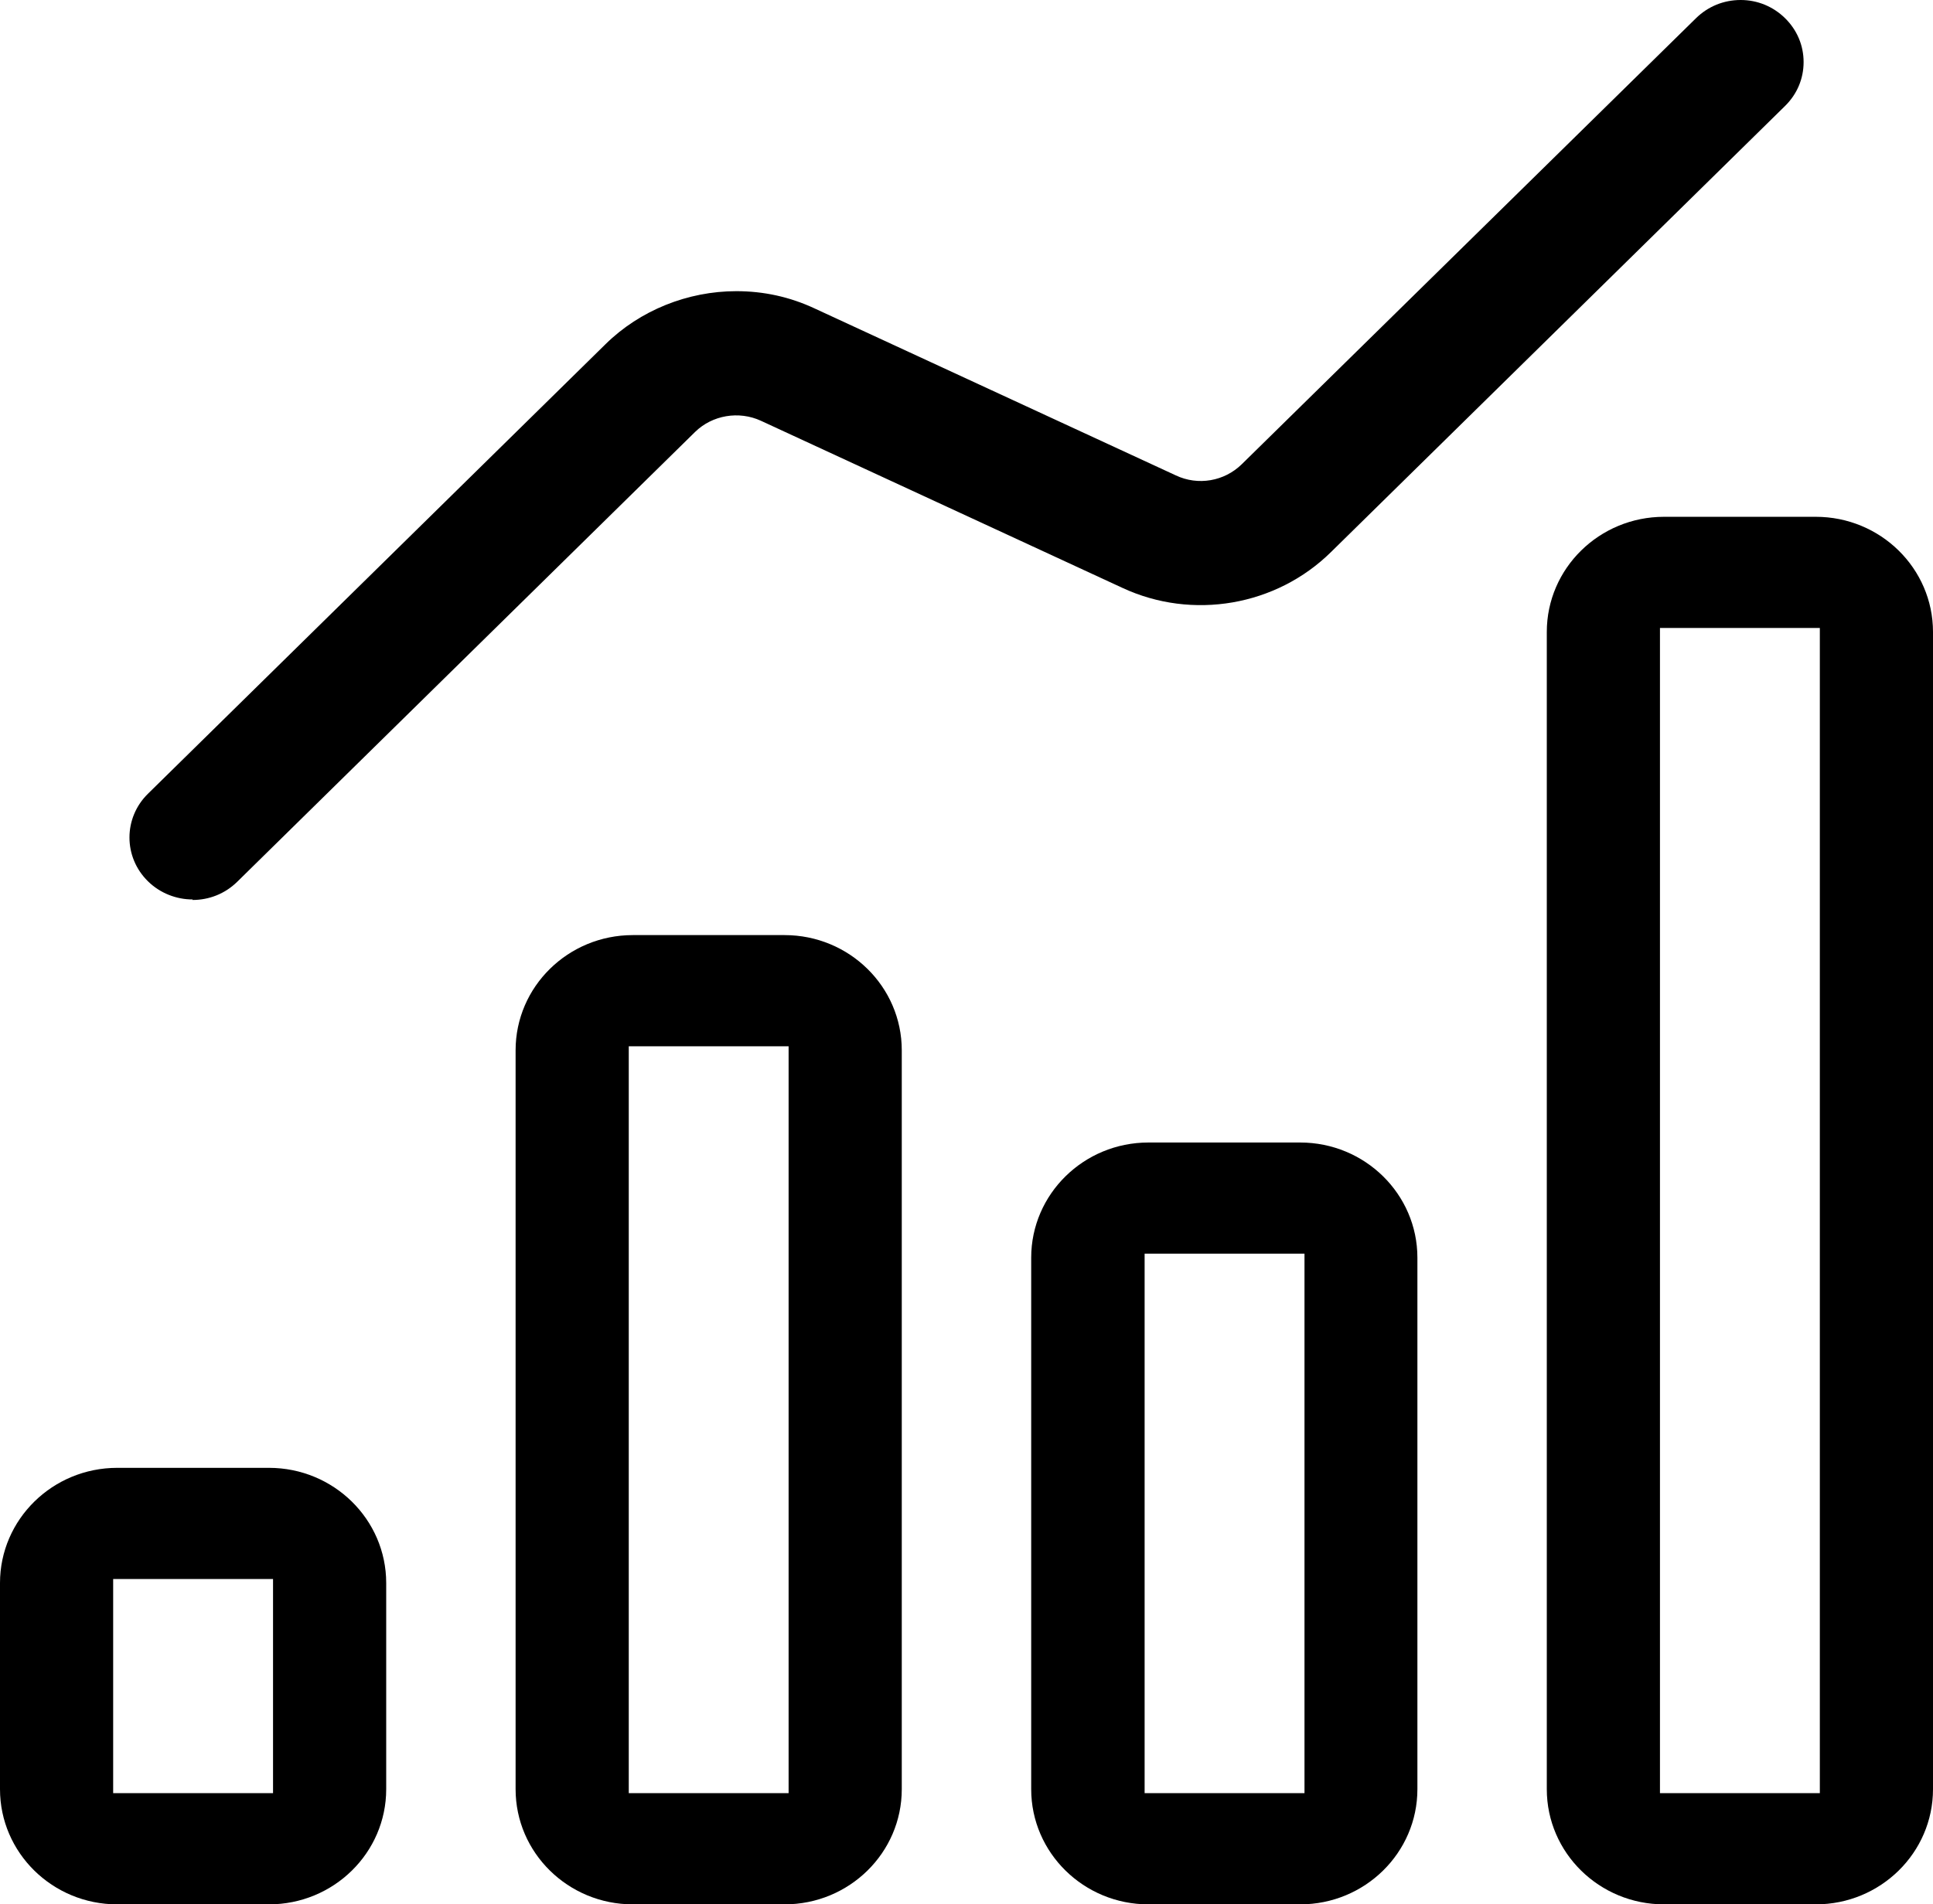 <svg width="68" height="67" viewBox="0 0 68 67" fill="none" xmlns="http://www.w3.org/2000/svg">
<path d="M9.462 51.647H4.124C1.848 51.647 0 53.463 0 55.7V62.954C0 65.191 1.848 67.006 4.124 67.006H9.462C11.738 67.006 13.586 65.191 13.586 62.954V55.7C13.586 53.463 11.738 51.647 9.462 51.647ZM3.981 63.094V55.559H9.605V63.094H3.981Z" fill="black"/>
<path d="M27.599 32.902H22.262C19.985 32.902 18.138 34.718 18.138 36.955V62.954C18.138 65.191 19.985 67.006 22.262 67.006H27.599C29.876 67.006 31.723 65.191 31.723 62.954V36.955C31.723 34.718 29.876 32.902 27.599 32.902ZM22.119 63.094V36.815H27.742V63.094H22.119Z" fill="black"/>
<path d="M45.738 40.2H40.4C38.124 40.2 36.276 42.016 36.276 44.253V62.954C36.276 65.191 38.124 67.006 40.4 67.006H45.738C48.014 67.006 49.862 65.191 49.862 62.954V44.253C49.862 42.016 48.014 40.2 45.738 40.2ZM40.266 63.094V44.112H45.89V63.094H40.266Z" fill="black"/>
<path d="M63.876 18.184H58.538C56.262 18.184 54.414 19.999 54.414 22.236V62.954C54.414 65.191 56.262 67.006 58.538 67.006H63.876C66.152 67.006 68 65.191 68 62.954V22.236C68 19.999 66.152 18.184 63.876 18.184ZM58.395 63.094V22.096H64.019V63.094H58.395Z" fill="black"/>
<path d="M6.775 31.666C7.346 31.666 7.909 31.455 8.346 31.025L24.449 15.201C25.056 14.605 25.993 14.447 26.77 14.806L39.481 20.683C41.944 21.832 44.899 21.324 46.827 19.42L62.796 3.728C63.216 3.316 63.448 2.772 63.448 2.184C63.448 1.596 63.216 1.053 62.796 0.64C62.377 0.228 61.823 0 61.234 0C60.636 0 60.083 0.228 59.663 0.64L43.685 16.333C43.069 16.938 42.141 17.096 41.364 16.727L28.653 10.851C27.787 10.447 26.868 10.245 25.904 10.245C24.19 10.245 22.512 10.921 21.307 12.105L5.204 27.929C4.338 28.78 4.338 30.157 5.204 31.008C5.633 31.429 6.204 31.648 6.775 31.648V31.666Z" fill="black"/>
</svg>

